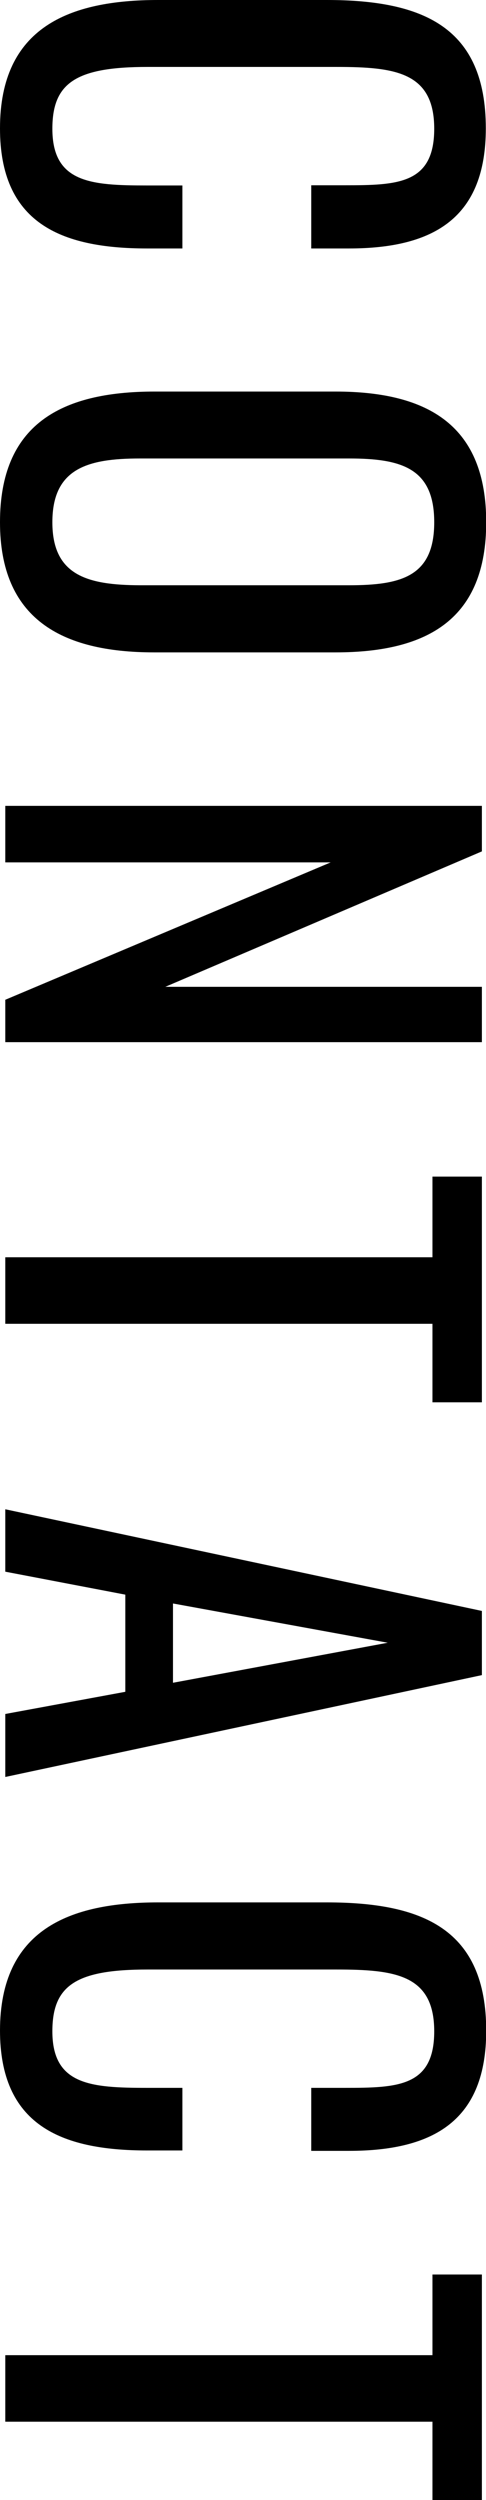 <svg xmlns="http://www.w3.org/2000/svg" width="9.912" height="50.952" viewBox="0 0 9.912 50.952">
  <path id="パス_232" data-name="パス 232" d="M3.192.108C5.1.108,5.64-1.1,5.64-2.892v-.72H4.356v.72C4.356-1.74,4.3-.96,3.2-.96c-.936,0-1.26-.48-1.26-1.944V-6.756c0-1.2.108-1.992,1.26-1.992,1.128,0,1.152.744,1.152,1.824v.684H5.64v-.768C5.64-8.76,5-9.8,3.192-9.8,1.128-9.8.576-8.52.576-6.552V-3.12C.576-1.308,1.128.108,3.192.108Zm8.028,0c1.956,0,2.652-1.236,2.652-3.144v-3.7c0-1.908-.7-3.072-2.652-3.072S8.556-8.652,8.556-6.732v3.684C8.556-1.116,9.24.108,11.22.108Zm0-1.068c-1.092,0-1.3-.708-1.3-1.788v-4.26c0-1.08.2-1.74,1.3-1.74s1.284.66,1.284,1.74v4.26C12.5-1.668,12.3-.96,11.22-.96ZM17,0h1.152V-6.636L20.952,0h.864V-9.72H20.688v6.456L17.928-9.72H17Zm9.2,0h1.356V-8.712h1.6V-9.72h-4.6v1.008h1.644Zm5.136,0h1.272l.468-2.448h1.98L35.508,0h1.284L34.716-9.72H33.408Zm1.92-3.42.8-4.38.816,4.38Zm8.7,3.528c1.908,0,2.448-1.212,2.448-3v-.72H43.128v.72c0,1.152-.06,1.932-1.152,1.932-.936,0-1.26-.48-1.26-1.944V-6.756c0-1.2.108-1.992,1.26-1.992,1.128,0,1.152.744,1.152,1.824v.684h1.284v-.768c0-1.752-.636-2.8-2.448-2.8-2.064,0-2.616,1.284-2.616,3.252V-3.12C39.348-1.308,39.9.108,41.964.108ZM48.576,0h1.356V-8.712h1.6V-9.72h-4.6v1.008h1.644Z" transform="translate(0.108 -0.576) rotate(90)"/>
</svg>
